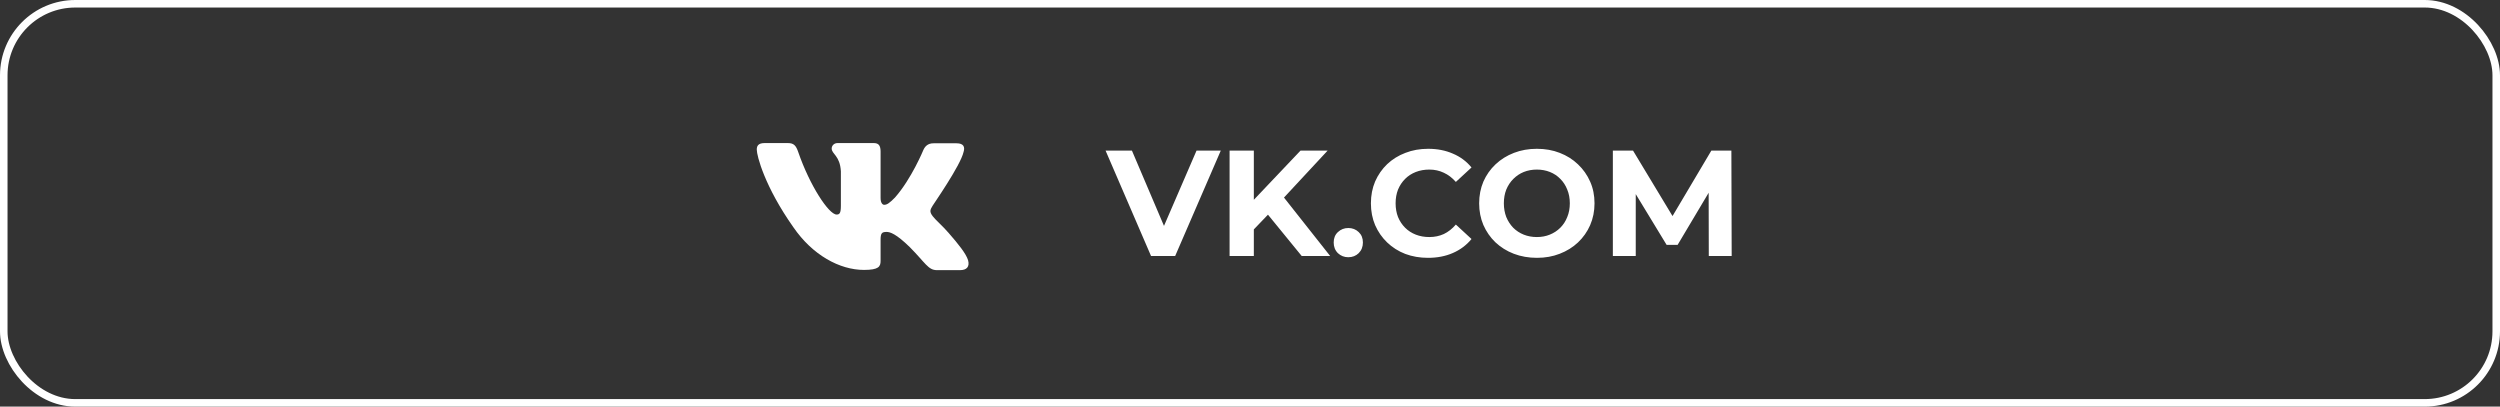 <?xml version="1.0" encoding="UTF-8"?> <svg xmlns="http://www.w3.org/2000/svg" width="332" height="54" viewBox="0 0 332 54" fill="none"><rect x="0" y="0" width="332" height="54" fill="#333333" stroke="none"/> <rect x="0.5" y="0.5" width="331" height="53" rx="9.5" stroke="white"></rect> <path d="M152.86 34L146.82 20H150.32L155.6 32.4H153.54L158.9 20H162.12L156.06 34H152.86ZM166.189 30.8L166.009 27.06L172.709 20H176.309L170.269 26.5L168.469 28.42L166.189 30.8ZM163.289 34V20H166.509V34H163.289ZM172.869 34L167.889 27.9L170.009 25.6L176.649 34H172.869ZM179.054 34.16C178.52 34.16 178.06 33.98 177.674 33.62C177.3 33.247 177.114 32.773 177.114 32.2C177.114 31.627 177.3 31.167 177.674 30.82C178.06 30.46 178.52 30.28 179.054 30.28C179.6 30.28 180.06 30.46 180.434 30.82C180.807 31.167 180.994 31.627 180.994 32.2C180.994 32.773 180.807 33.247 180.434 33.62C180.06 33.98 179.6 34.16 179.054 34.16ZM189.637 34.24C188.557 34.24 187.551 34.067 186.617 33.72C185.697 33.36 184.897 32.853 184.217 32.2C183.537 31.547 183.004 30.78 182.617 29.9C182.244 29.02 182.057 28.053 182.057 27C182.057 25.947 182.244 24.98 182.617 24.1C183.004 23.22 183.537 22.453 184.217 21.8C184.911 21.147 185.717 20.647 186.637 20.3C187.557 19.94 188.564 19.76 189.657 19.76C190.871 19.76 191.964 19.973 192.937 20.4C193.924 20.813 194.751 21.427 195.417 22.24L193.337 24.16C192.857 23.613 192.324 23.207 191.737 22.94C191.151 22.66 190.511 22.52 189.817 22.52C189.164 22.52 188.564 22.627 188.017 22.84C187.471 23.053 186.997 23.36 186.597 23.76C186.197 24.16 185.884 24.633 185.657 25.18C185.444 25.727 185.337 26.333 185.337 27C185.337 27.667 185.444 28.273 185.657 28.82C185.884 29.367 186.197 29.84 186.597 30.24C186.997 30.64 187.471 30.947 188.017 31.16C188.564 31.373 189.164 31.48 189.817 31.48C190.511 31.48 191.151 31.347 191.737 31.08C192.324 30.8 192.857 30.38 193.337 29.82L195.417 31.74C194.751 32.553 193.924 33.173 192.937 33.6C191.964 34.027 190.864 34.24 189.637 34.24ZM204.112 34.24C203.006 34.24 201.979 34.06 201.032 33.7C200.099 33.34 199.286 32.833 198.592 32.18C197.912 31.527 197.379 30.76 196.992 29.88C196.619 29 196.432 28.04 196.432 27C196.432 25.96 196.619 25 196.992 24.12C197.379 23.24 197.919 22.473 198.612 21.82C199.306 21.167 200.119 20.66 201.052 20.3C201.986 19.94 202.999 19.76 204.092 19.76C205.199 19.76 206.212 19.94 207.132 20.3C208.066 20.66 208.872 21.167 209.552 21.82C210.246 22.473 210.786 23.24 211.172 24.12C211.559 24.987 211.752 25.947 211.752 27C211.752 28.04 211.559 29.007 211.172 29.9C210.786 30.78 210.246 31.547 209.552 32.2C208.872 32.84 208.066 33.34 207.132 33.7C206.212 34.06 205.206 34.24 204.112 34.24ZM204.092 31.48C204.719 31.48 205.292 31.373 205.812 31.16C206.346 30.947 206.812 30.64 207.212 30.24C207.612 29.84 207.919 29.367 208.132 28.82C208.359 28.273 208.472 27.667 208.472 27C208.472 26.333 208.359 25.727 208.132 25.18C207.919 24.633 207.612 24.16 207.212 23.76C206.826 23.36 206.366 23.053 205.832 22.84C205.299 22.627 204.719 22.52 204.092 22.52C203.466 22.52 202.886 22.627 202.352 22.84C201.832 23.053 201.372 23.36 200.972 23.76C200.572 24.16 200.259 24.633 200.032 25.18C199.819 25.727 199.712 26.333 199.712 27C199.712 27.653 199.819 28.26 200.032 28.82C200.259 29.367 200.566 29.84 200.952 30.24C201.352 30.64 201.819 30.947 202.352 31.16C202.886 31.373 203.466 31.48 204.092 31.48ZM214.187 34V20H216.867L222.827 29.88H221.407L227.267 20H229.927L229.967 34H226.927L226.907 24.66H227.467L222.787 32.52H221.327L216.547 24.66H217.227V34H214.187Z" fill="white"></path> <path fill-rule="evenodd" clip-rule="evenodd" d="M127.963 20.172C128.171 19.511 127.963 19.03 127.04 19.03H123.971C123.197 19.03 122.84 19.451 122.631 19.901C122.631 19.901 121.053 23.745 118.849 26.237C118.134 26.958 117.806 27.198 117.419 27.198C117.21 27.198 116.942 26.958 116.942 26.297V20.141C116.942 19.36 116.704 19 116.048 19H111.223C110.746 19 110.448 19.36 110.448 19.721C110.448 20.471 111.55 20.652 111.669 22.753V27.32C111.669 28.311 111.493 28.492 111.103 28.492C110.061 28.492 107.529 24.619 106.01 20.205C105.715 19.331 105.415 19 104.64 19H101.542C100.649 19 100.5 19.42 100.5 19.871C100.5 20.682 101.542 24.765 105.355 30.17C107.887 33.861 111.491 35.845 114.738 35.845C116.704 35.845 116.942 35.395 116.942 34.644V31.851C116.942 30.951 117.121 30.801 117.746 30.801C118.193 30.801 118.997 31.04 120.814 32.812C122.899 34.914 123.257 35.875 124.419 35.875H127.487C128.38 35.875 128.797 35.424 128.559 34.554C128.291 33.683 127.278 32.422 125.967 30.921C125.252 30.081 124.18 29.15 123.853 28.699C123.406 28.098 123.525 27.858 123.853 27.318C123.823 27.318 127.576 21.973 127.963 20.169" fill="white"></path> </svg> 